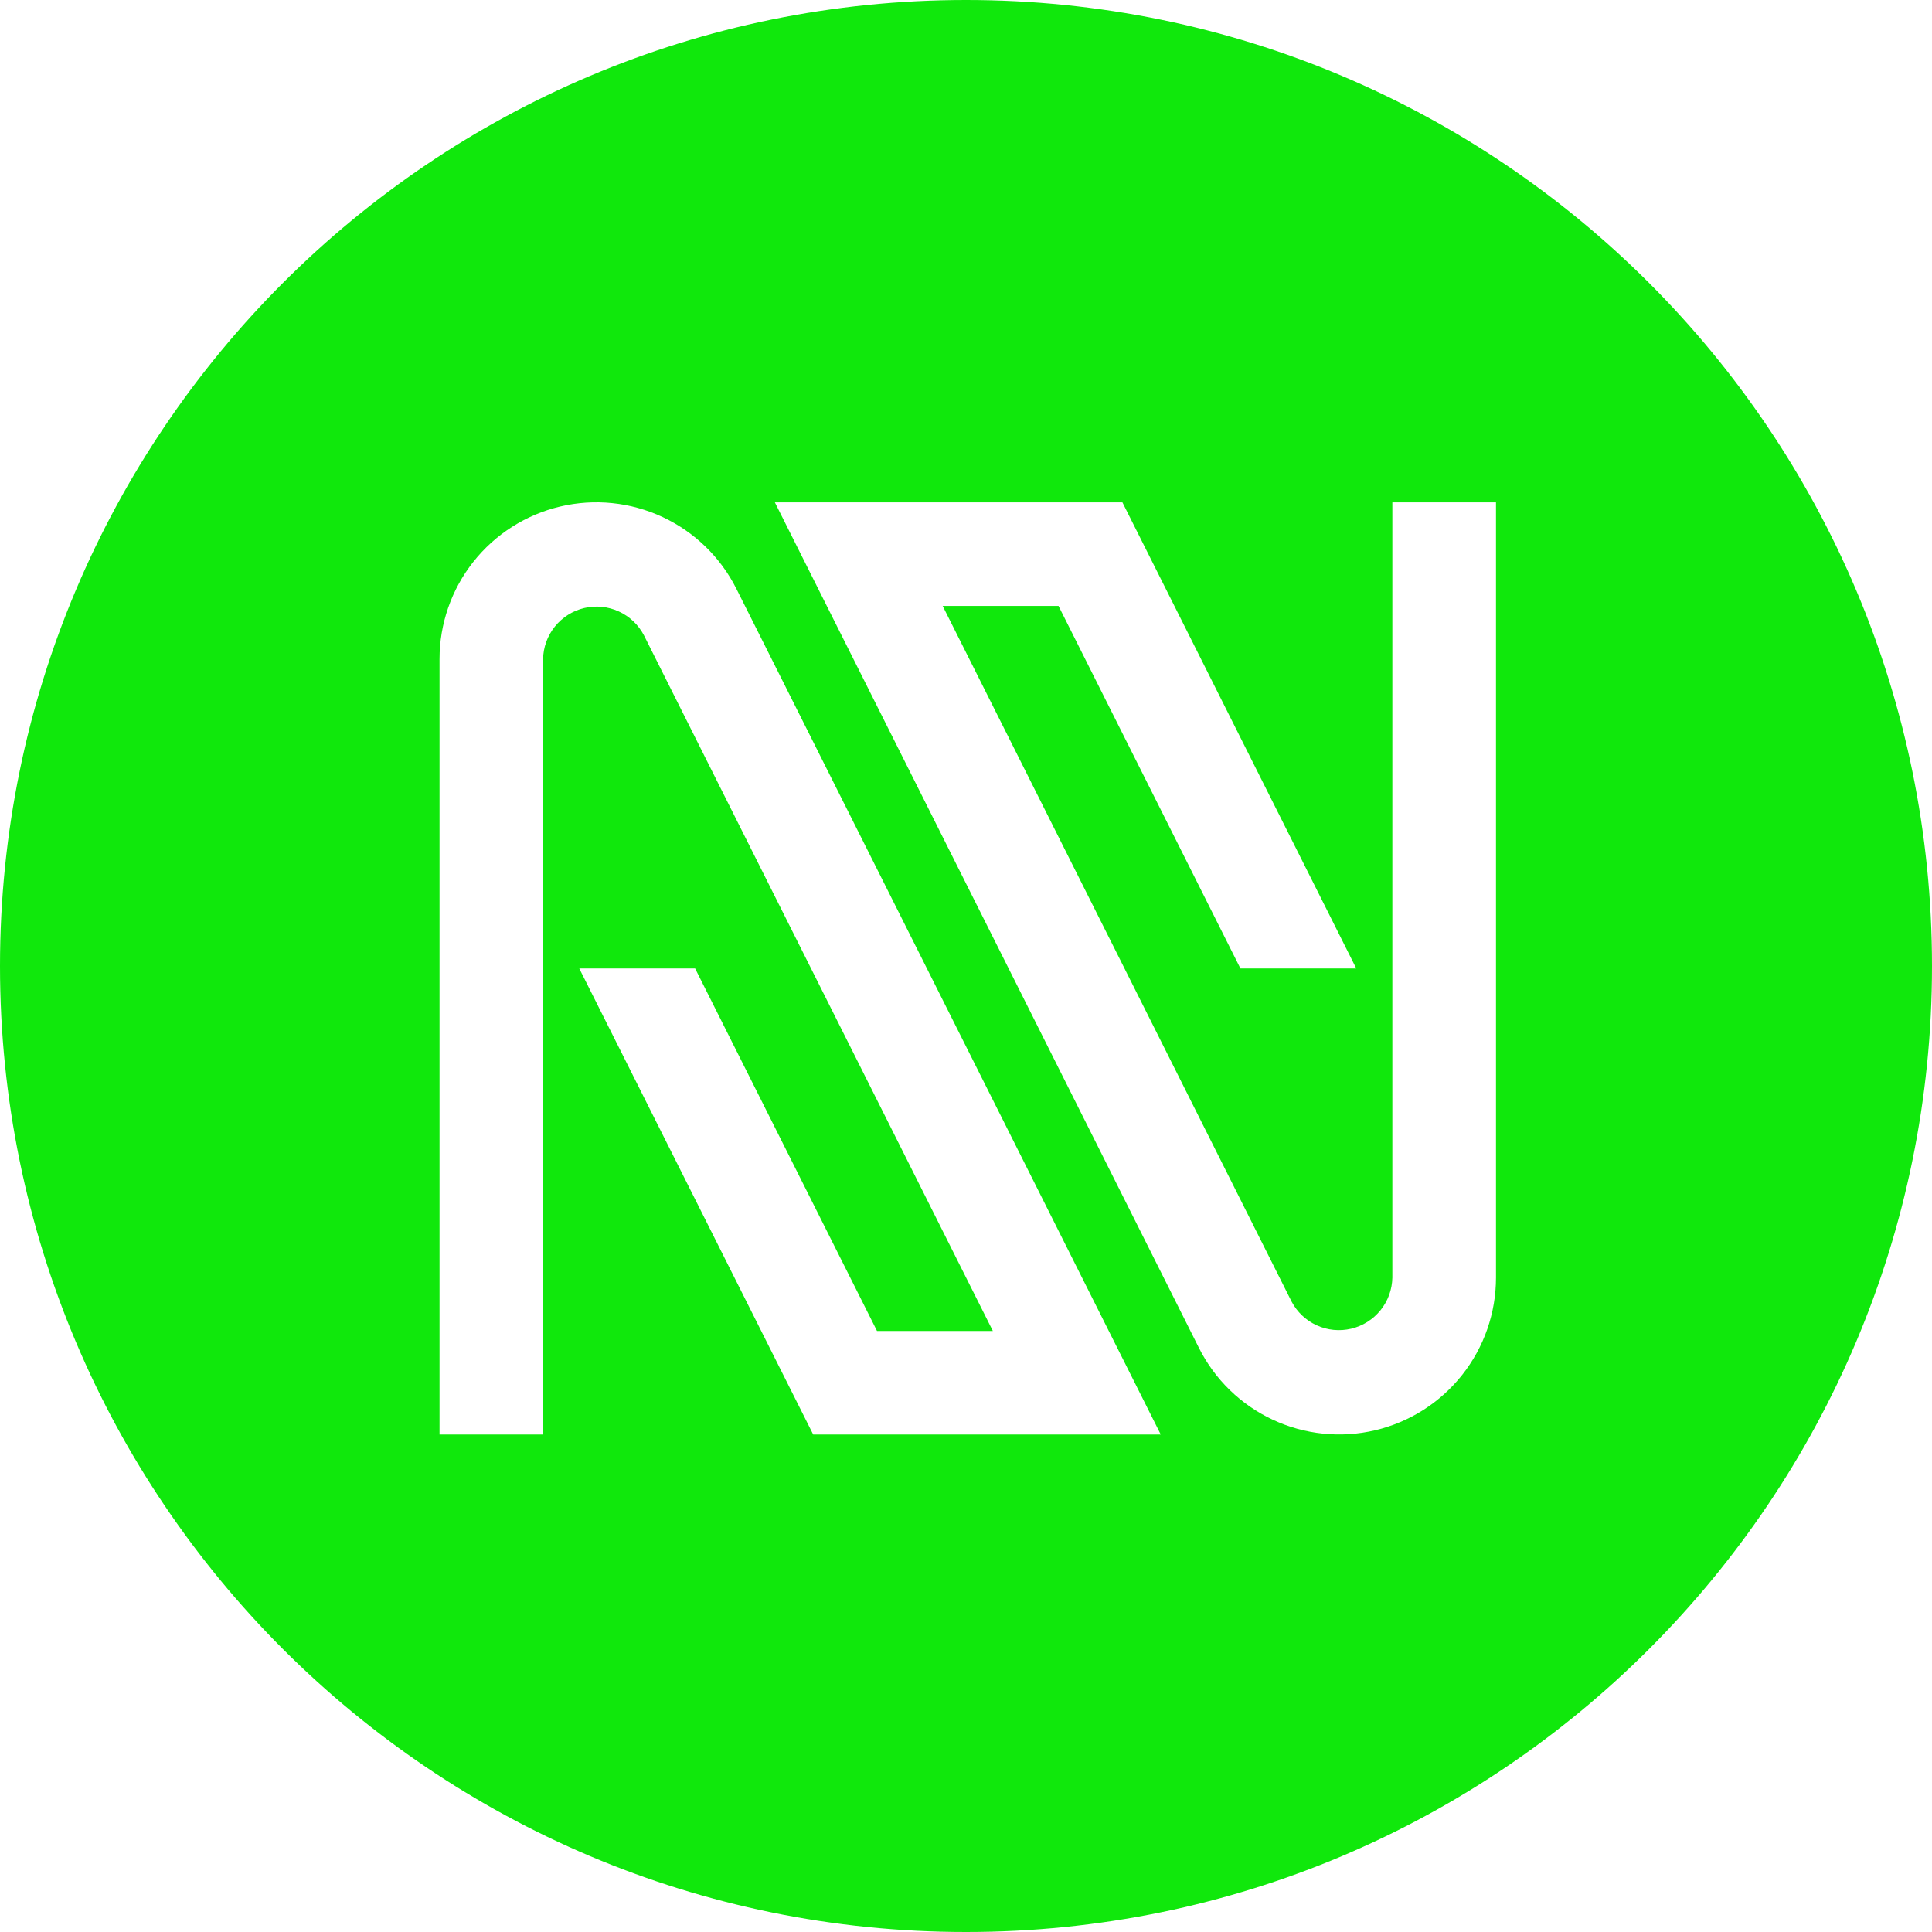 <svg viewBox="0 0 400 400" xmlns="http://www.w3.org/2000/svg" fill="#10E80C">
<path fill-rule="evenodd" clip-rule="evenodd" d="M200 400C310.457 400 400 310.457 400 200C400 89.543 310.457 0 200 0C89.543 0 0 89.543 0 200C0 310.457 89.543 400 200 400ZM152.477 121.93C149.204 115.389 143.819 110.146 137.194 107.051C130.568 103.955 123.092 103.188 115.976 104.873C108.86 106.559 102.522 110.598 97.989 116.334C93.455 122.072 90.993 129.174 91 136.486V297H112.439V136.486C112.478 134.023 113.336 131.643 114.879 129.723C116.422 127.803 118.561 126.453 120.958 125.885C123.355 125.318 125.873 125.566 128.113 126.59C130.353 127.615 132.187 129.357 133.325 131.541L205.559 275.561H181.573L143.916 200.508H119.93L168.363 297H240.319L152.477 121.93ZM288.272 104.014V264.527C288.227 266.984 287.365 269.355 285.823 271.27C284.281 273.182 282.147 274.527 279.756 275.094C277.366 275.66 274.854 275.416 272.618 274.398C270.382 273.381 268.548 271.646 267.405 269.473L195.171 125.453H219.157L256.814 200.508H280.8L232.386 104.014H160.429L248.235 279.086C251.514 285.619 256.902 290.854 263.526 293.945C270.15 297.037 277.624 297.801 284.738 296.117C291.851 294.434 298.189 290.398 302.724 284.666C307.26 278.934 309.728 271.838 309.73 264.527V104.014H288.272Z"></path>
</svg>